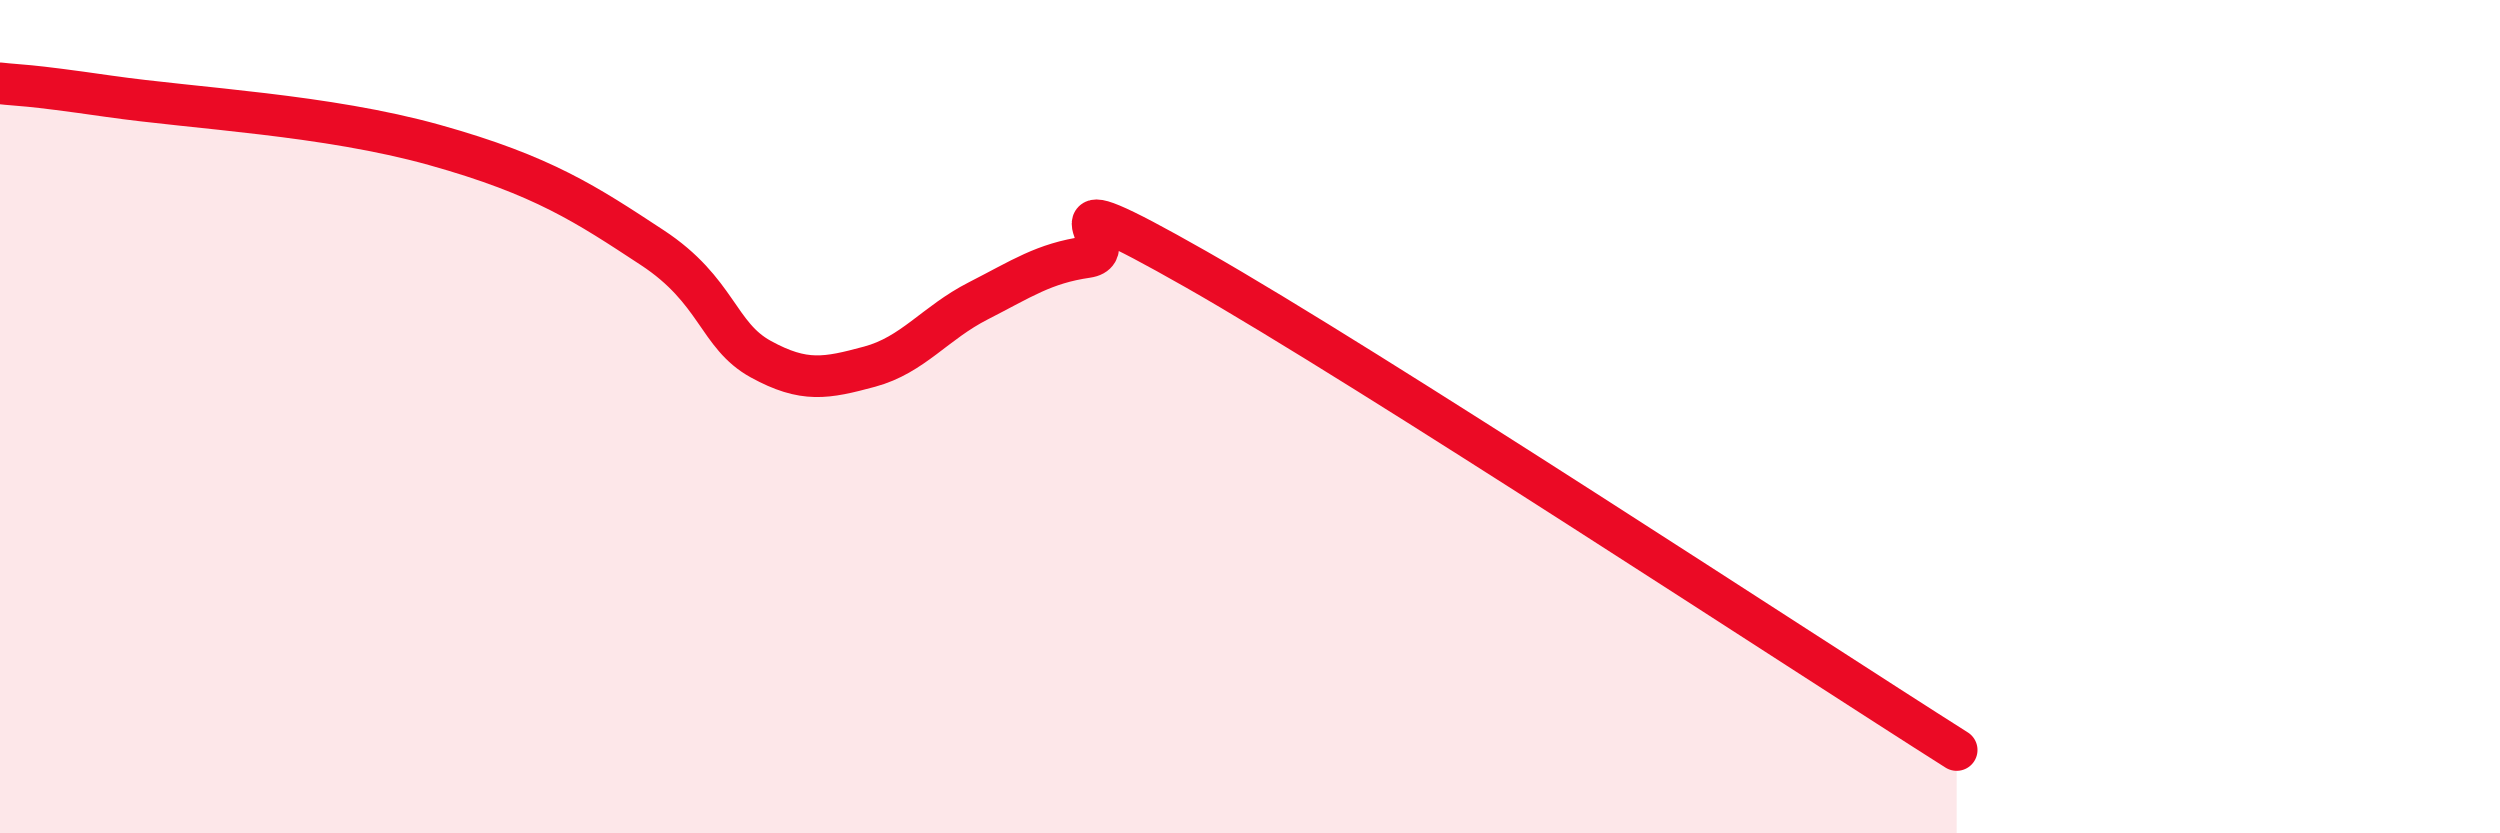 
    <svg width="60" height="20" viewBox="0 0 60 20" xmlns="http://www.w3.org/2000/svg">
      <path
        d="M 0,2 C 0.52,2.06 0.52,2.01 2.61,2.31 C 4.7,2.61 7.82,2.75 10.43,3.48 C 13.04,4.21 14.08,4.91 15.65,5.94 C 17.22,6.97 17.22,8.05 18.26,8.62 C 19.3,9.19 19.83,9.08 20.87,8.8 C 21.91,8.52 22.44,7.75 23.48,7.22 C 24.52,6.69 25.05,6.32 26.09,6.17 C 27.13,6.02 24.53,4.09 28.7,6.46 C 32.87,8.83 43.31,15.69 46.96,18L46.96 20L0 20Z"
        fill="#EB0A25"
        opacity="0.1"
        stroke-linecap="round"
        stroke-linejoin="round"
      />
      <path
        d="M 0,2 C 0.52,2.06 0.52,2.01 2.61,2.31 C 4.7,2.61 7.82,2.75 10.43,3.48 C 13.04,4.21 14.08,4.91 15.65,5.94 C 17.22,6.97 17.22,8.05 18.26,8.62 C 19.3,9.19 19.83,9.08 20.87,8.8 C 21.91,8.52 22.44,7.75 23.48,7.22 C 24.52,6.69 25.05,6.32 26.09,6.17 C 27.13,6.02 24.53,4.09 28.7,6.46 C 32.87,8.83 43.31,15.69 46.96,18"
        stroke="#EB0A25"
        stroke-width="1"
        fill="none"
        stroke-linecap="round"
        stroke-linejoin="round"
      />
    </svg>
  